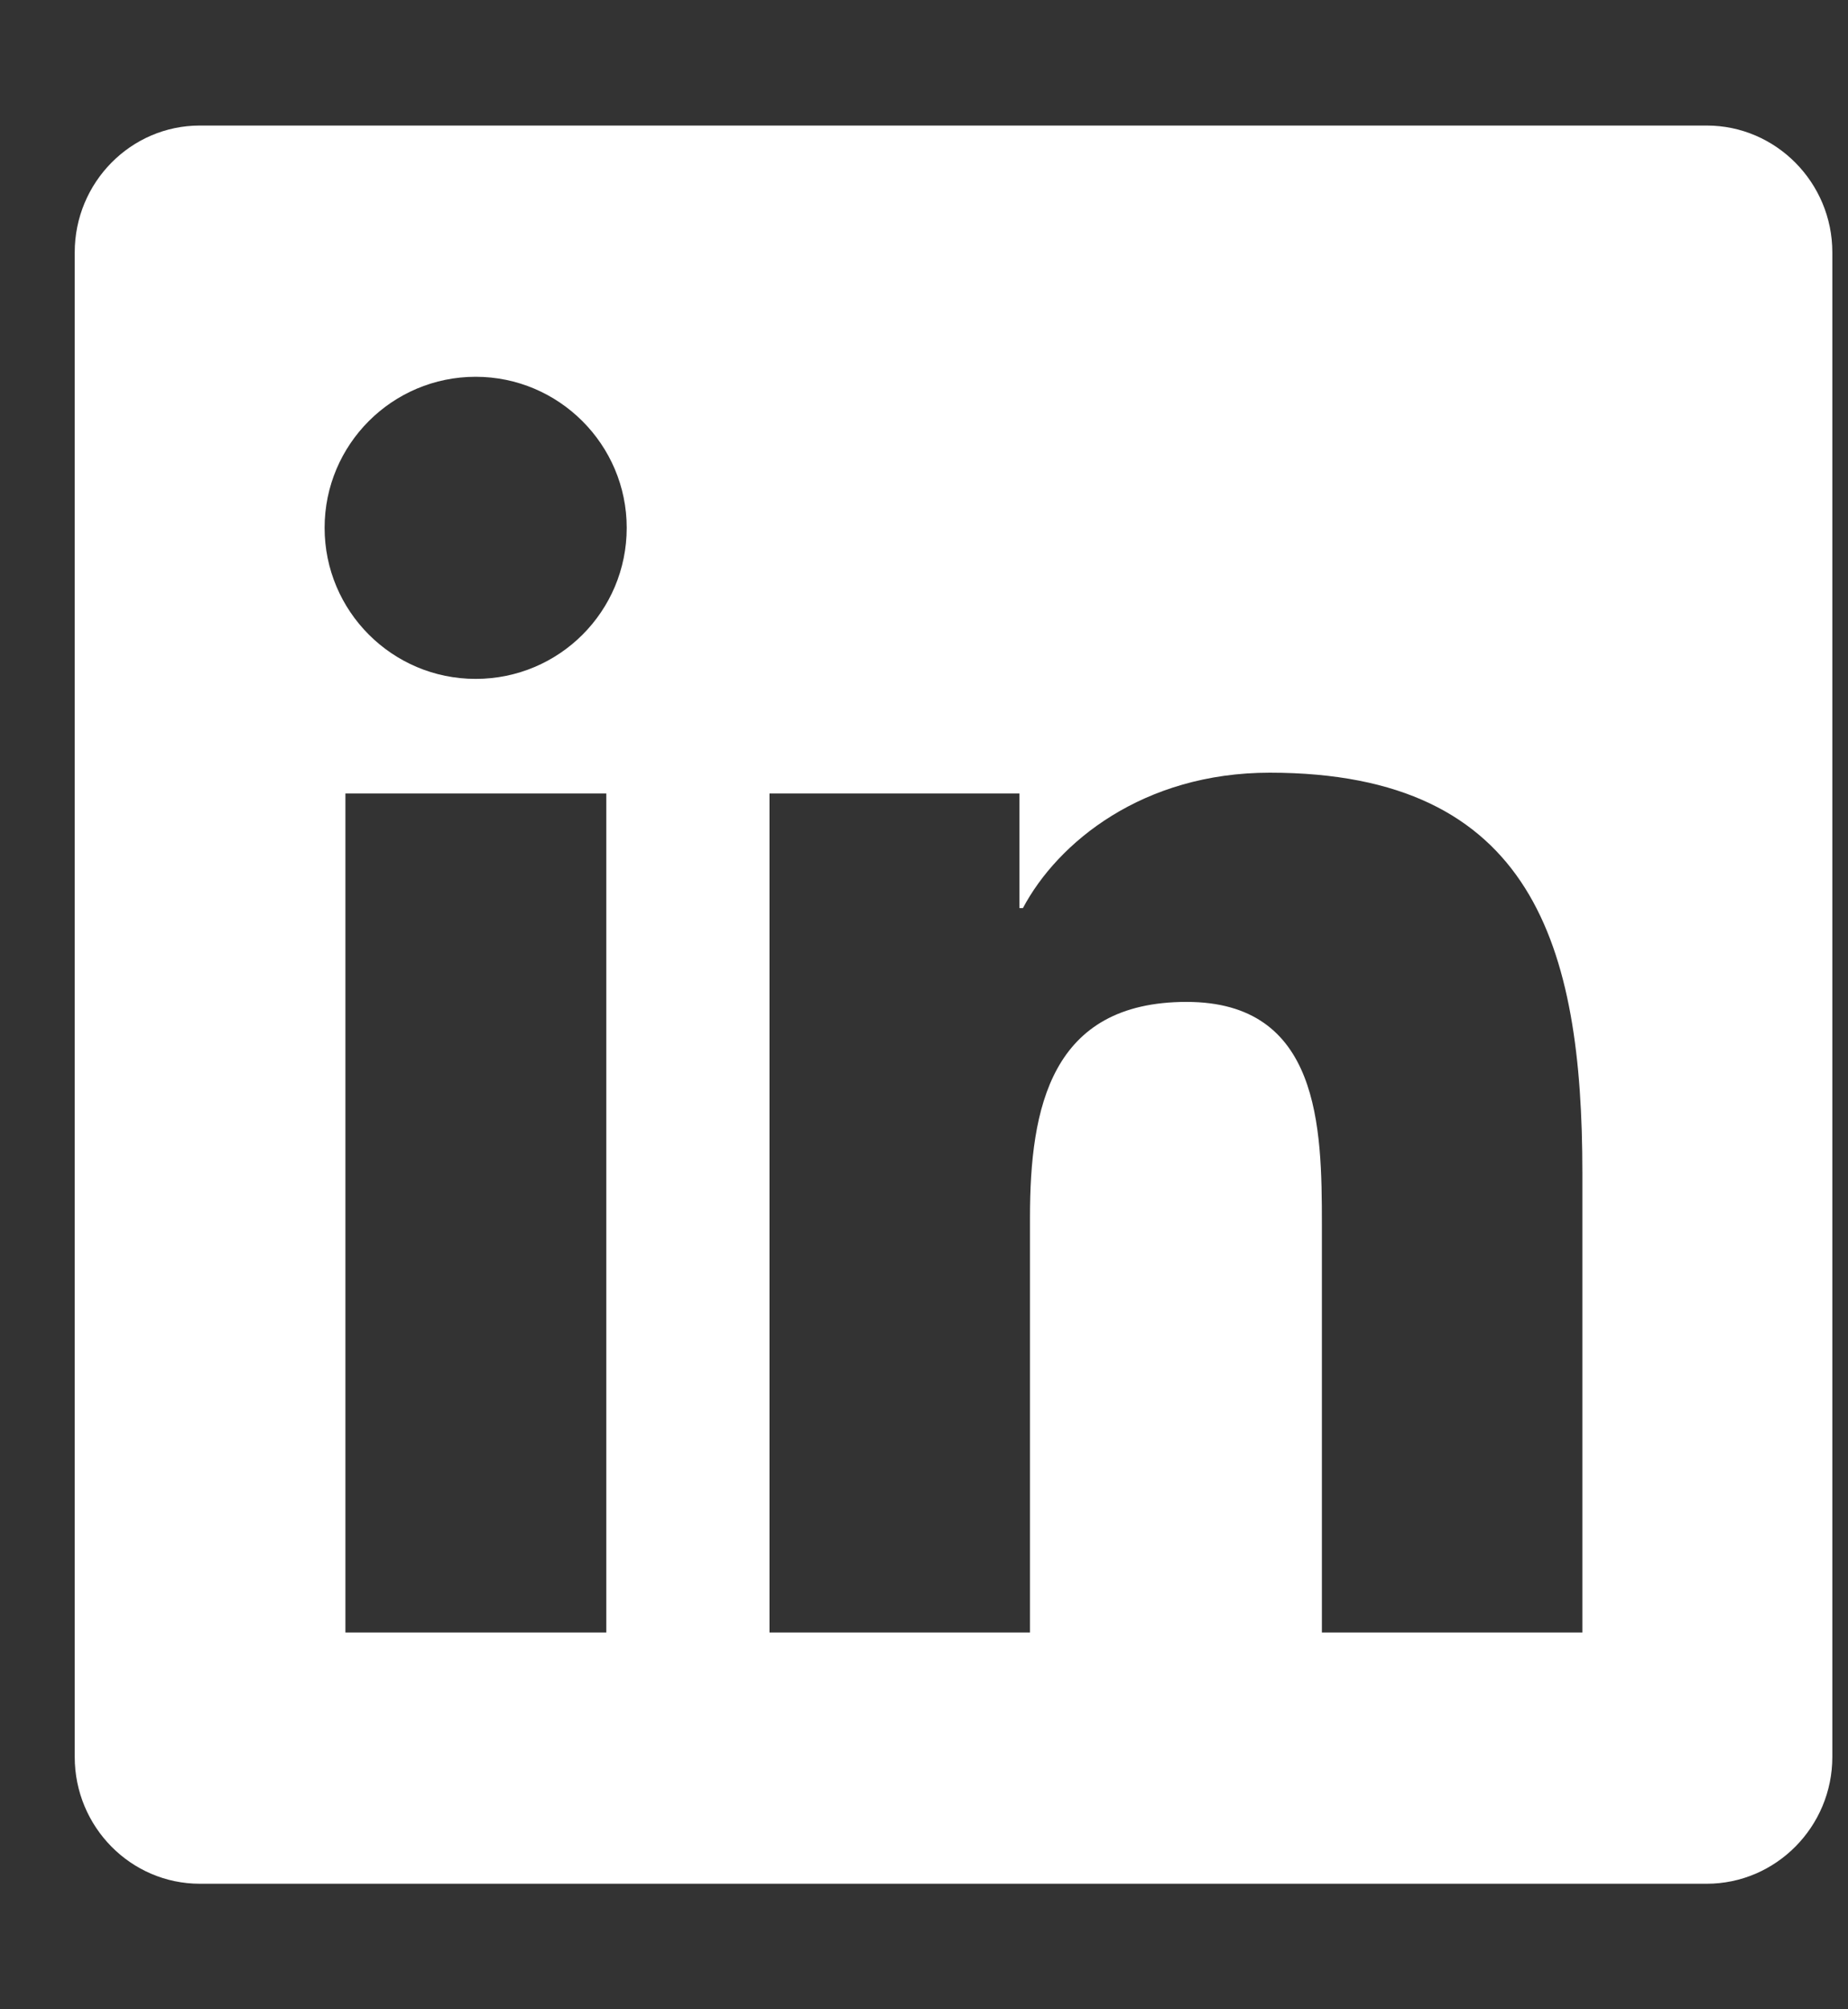 <svg width="23" height="25" viewBox="0 0 23 25" fill="none" xmlns="http://www.w3.org/2000/svg">
<rect x="0" y="0" width="23" height="25" fill="#333333" stroke="none"/>
<g id="linkedin-brands.svg" clip-path="url(#clip0_1_1184)">
<path id="Vector" d="M21.242 1.562H2.487C1.628 1.562 0.93 2.271 0.93 3.14V21.86C0.93 22.73 1.628 23.438 2.487 23.438H21.242C22.102 23.438 22.805 22.73 22.805 21.86V3.14C22.805 2.271 22.102 1.562 21.242 1.562ZM7.541 20.312H4.299V9.873H7.546V20.312H7.541ZM5.92 8.447C4.88 8.447 4.04 7.603 4.04 6.567C4.04 5.532 4.88 4.688 5.92 4.688C6.955 4.688 7.8 5.532 7.8 6.567C7.8 7.607 6.96 8.447 5.92 8.447ZM19.694 20.312H16.452V15.234C16.452 14.023 16.428 12.466 14.768 12.466C13.078 12.466 12.819 13.784 12.819 15.146V20.312H9.577V9.873H12.688V11.299H12.731C13.166 10.479 14.226 9.614 15.803 9.614C19.084 9.614 19.694 11.777 19.694 14.59V20.312Z" fill="white"/>
</g>
<defs>
<clipPath id="clip0_1_1184">
<rect width="21.875" height="25" fill="white" transform="translate(0.93)"/>
</clipPath>
</defs>
</svg>
